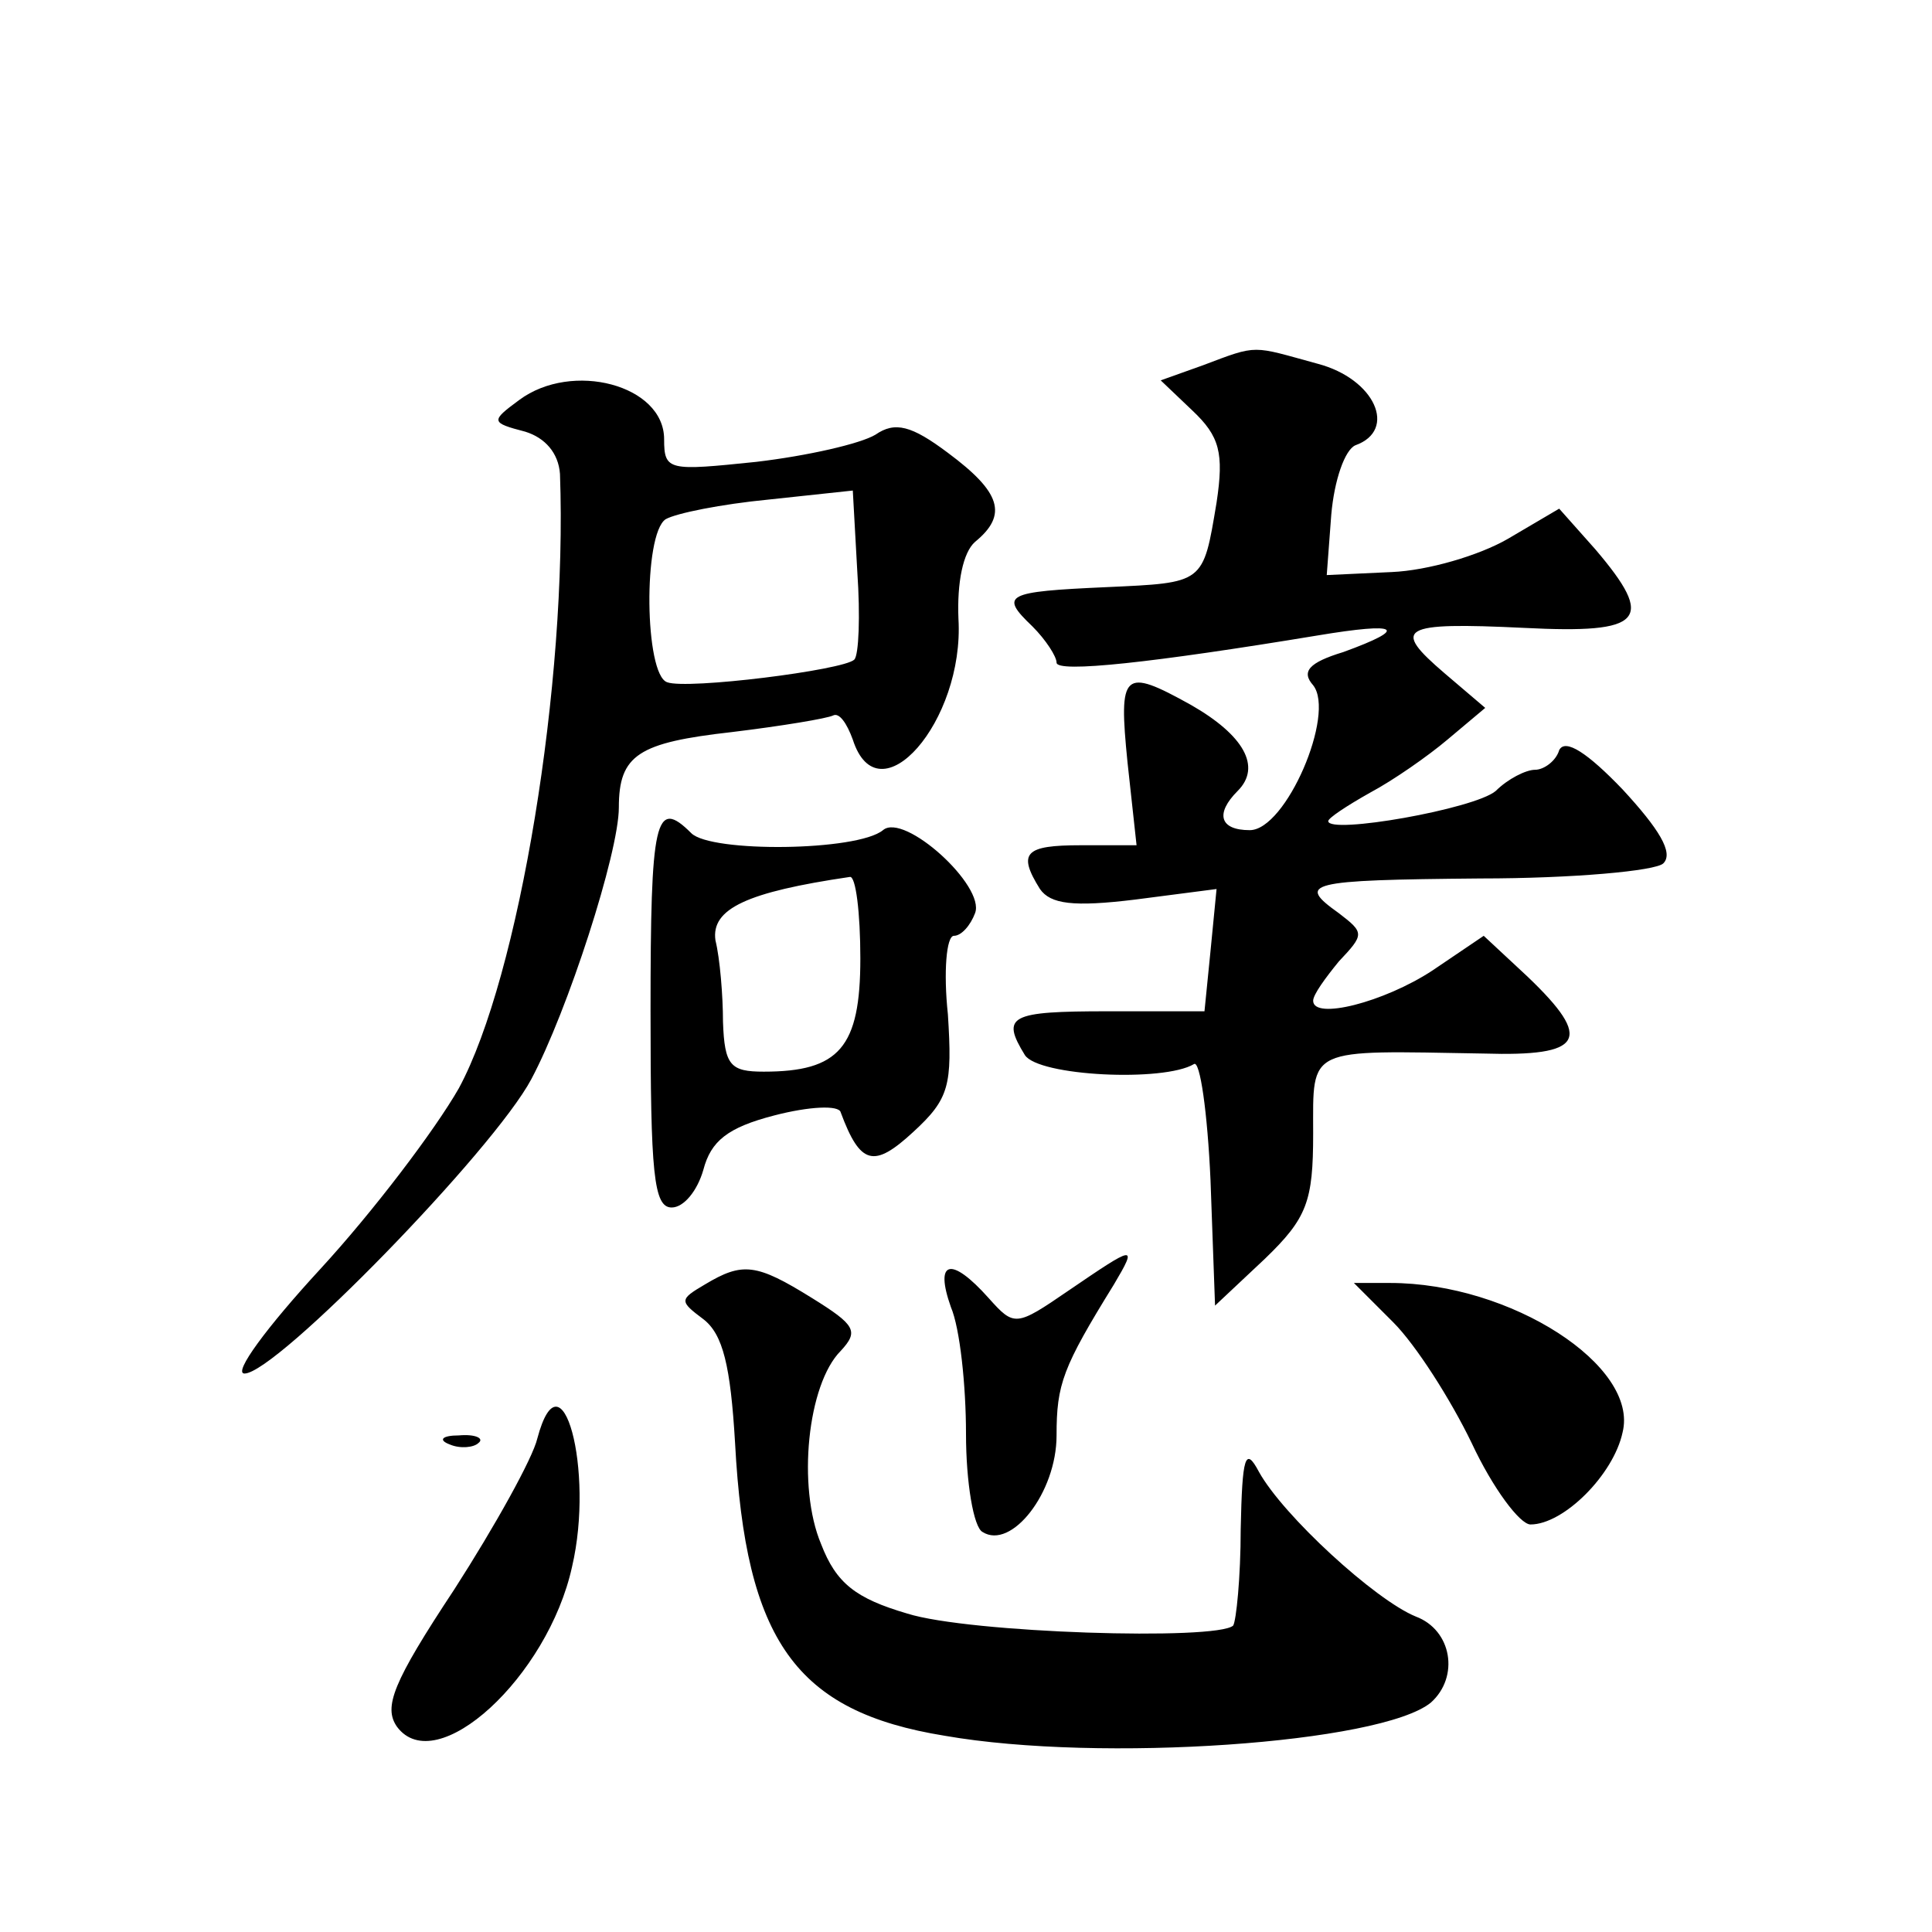 <?xml version="1.0" standalone="no"?>
<!DOCTYPE svg PUBLIC "-//W3C//DTD SVG 20010904//EN"
 "http://www.w3.org/TR/2001/REC-SVG-20010904/DTD/svg10.dtd">
<svg version="1.0" xmlns="http://www.w3.org/2000/svg"
 width="128pt" height="128pt" viewBox="0 0 128 128"
 preserveAspectRatio="xMidYMid meet">
<g transform="translate(0,128) scale(0.1,-0.1)"
fill="#0" stroke="none">
<path d="M797 1038 l-28 -10 21 -20 c18 -17 21 -28 16 -61 -9 -54 -8 -53 -73 -56
-67 -3 -71 -5 -49 -26 9 -9 16 -20 16 -24 0 -7 64 0 173 18 54 9 61 5 17 -11 -23
-7 -28 -13 -20 -22 15 -19 -18 -96 -42 -96 -20 0 -23 11 -8 26 16 16 4 37 -31 57
-45 25 -48 22 -42 -38 l6 -55 -37 0 c-37 0 -42 -5 -27 -29 7 -10 22 -12 63 -7 l54
7 -4 -41 -4 -40 -64 0 c-65 0 -71 -3 -55 -29 9 -14 92 -18 112 -6 4 3 9 -32 11
-77 l3 -83 33 31 c28 27 32 38 32 83 0 58 -5 55 113 53 66 -2 73 9 29 51 l-29 27
-34 -23 c-32 -21 -79 -33 -79 -20 0 4 8 15 17 26 17 18 17 19 0 32 -28 20 -22 22
94 23 61 0 116 5 121 10 7 7 -3 23 -27 49 -23 24 -38 34 -42 26 -2 -7 -10 -13 -16
-13 -6 0 -18 -6 -26 -14 -14 -12 -111 -29 -111 -20 0 2 12 10 28 19 15 8 38 24
51 35 l25 21 -27 23 c-35 30 -30 34 53 30 79 -4 87 5 47 52 l-24 27 -34 -20 c-19
-11 -53 -21 -77 -22 l-43 -2 3 40 c2 23 9 43 16 46 28 10 13 44 -25 54 -44 12 -39
13 -76 -1z M344 1015 c-19 -14 -19 -15 4 -21 13 -4 22 -14 23 -28 5 -138 -27 -333
-67 -407 -16 -28 -57 -82 -92 -120 -35 -38 -58 -69 -50 -69 21 0 165 148 190 195
24 45 58 150 58 180 0 35 13 43 75 50 33 4 63 9 67 11 4 2 9 -5 13 -16 17 -53 74
12 70 80 -1 24 3 44 11 51 22 18 17 33 -18 59 -24 18 -35 21 -48 12 -10 -6 -45
-14 -79 -18 -58 -6 -61 -6 -61 15 0 36 -61 52 -96 26z m222 -172 c-7 -7 -111 -20
-124 -15 -15 5 -16 98 -1 108 7 4 37 10 68 13 l56 6 3 -54 c2 -29 1 -55 -2 -58z
M431 610 c0 -107 2 -130 14 -130 8 0 17 11 21 25 5 19 16 28 47 36 23 6 43 7 44
2 13 -35 22 -37 48 -13 24 22 26 31 23 78 -3 28 -1 52 4 52 5 0 11 7 14 15 7 18
-47 67 -61 55 -17 -14 -114 -15 -127 -2 -24 24 -27 9 -27 -118z m139 35 c0 -59
-14 -75 -64 -75 -22 0 -26 4 -27 33 0 17 -2 42 -5 54 -3 21 21 32 89 42 4 1 7 -24
7 -54z M708 425 c-35 -24 -36 -24 -53 -5 -25 28 -36 25 -25 -6 6 -14 10 -52 10
-84 0 -32 5 -62 11 -65 19 -12 49 26 49 64 0 34 4 45 38 100 16 27 14 26 -30 -4z
M467 429 c-17 -10 -17 -11 -1 -23 13 -10 18 -31 21 -82 7 -131 40 -178 139 -194
103 -18 289 -5 322 22 19 17 14 48 -10 57 -27 11 -88 67 -104 96 -9 17 -11 10 -12
-38 0 -32 -3 -61 -5 -64 -11 -10 -175 -5 -216 8 -34 10 -47 20 -57 46 -16 38 -9
106 13 128 12 13 10 17 -19 35 -37 23 -46 24 -71 9z M923 404 c15 -15 38 -51 52
-80 14 -30 32 -54 39 -54 22 0 55 33 61 61 11 44 -74 99 -154 99 l-24 0 26 -26z
M356 327 c-3 -13 -28 -58 -55 -100 -41 -62 -47 -78 -38 -91 26 -35 100 33 116 106
15 64 -7 145 -23 85z M298 323 c7 -3 16 -2 19 1 4 3 -2 6 -13 5 -11 0 -14 -3 -6
-6z"/>
</g>
</svg>
